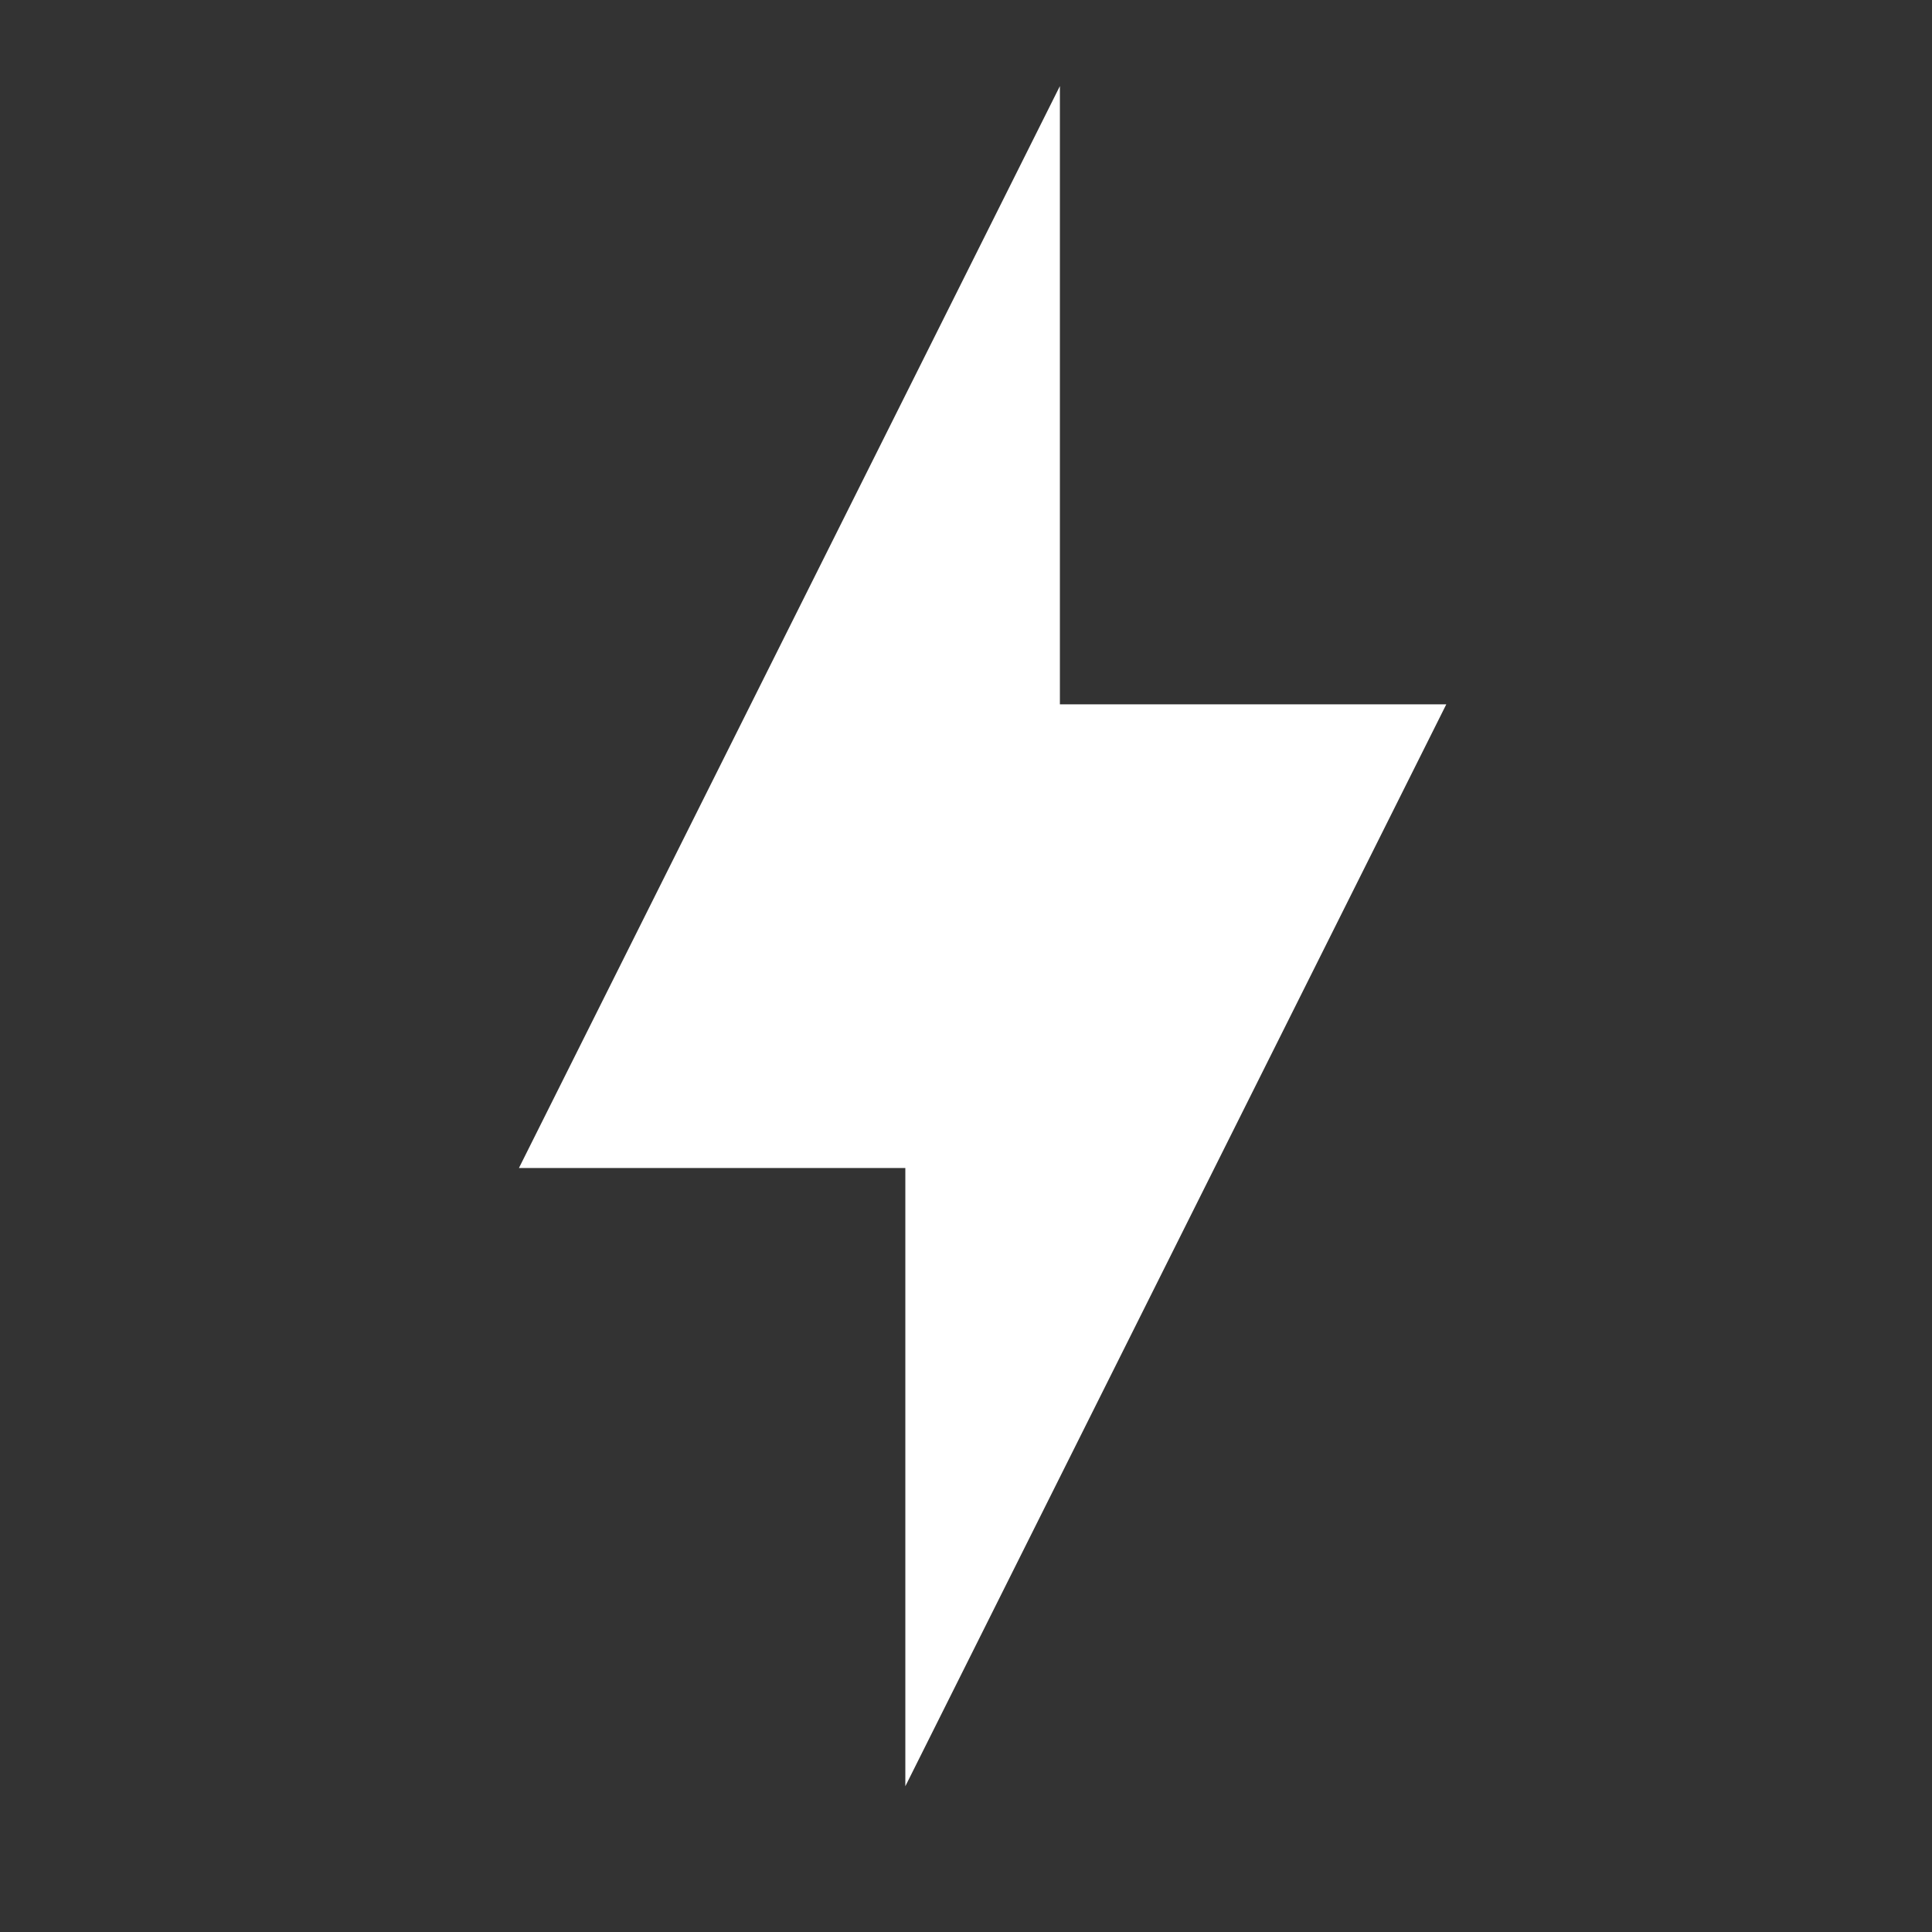 <?xml version="1.0" encoding="utf-8"?>
<svg xmlns="http://www.w3.org/2000/svg" fill="none" height="25" viewBox="0 0 25 25" width="25">
<rect x="0" y="0" width="25" height="25" fill="#333333" stroke="none"/>
<path d="M11.715 15.114H6.715L13.715 1.114V9.114H18.715L11.715 23.114V15.114Z" fill="white"/>
</svg>
